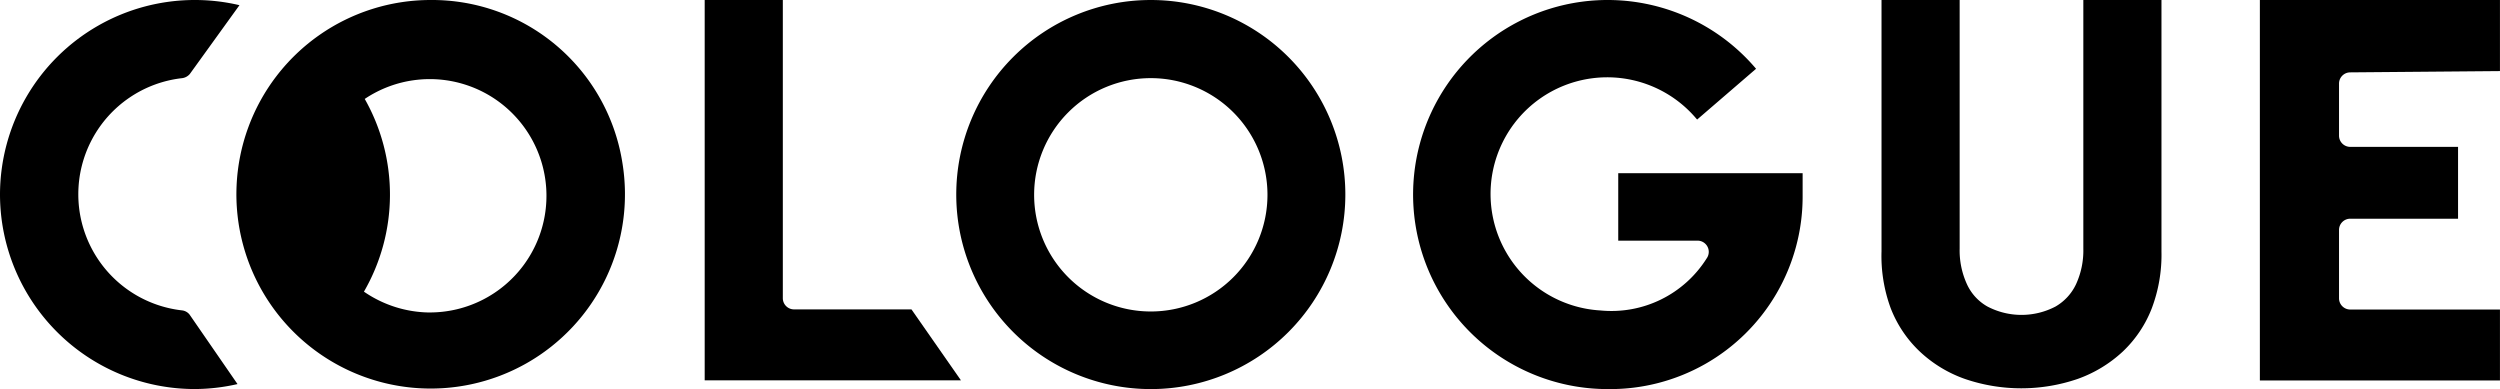 <svg xmlns="http://www.w3.org/2000/svg" width="56.376" height="8.774" viewBox="0 0 56.376 8.774"><path d="M41.107,8.774a4.387,4.387,0,1,1,4.387-4.387,4.387,4.387,0,0,1-4.387,4.387Zm0-7.012a2.631,2.631,0,1,0,2.631,2.631,2.631,2.631,0,0,0-2.631-2.631Z" transform="translate(-15.156 0)"/><path d="M27.06.17h1.762V6.894a.253.253,0,0,0,.253.253h2.648l1.116,1.6H27.06Z" transform="translate(-11.169 -0.17)"/><path d="M92.194,1.773V.17H86.78V8.75h5.414v-1.6H88.818a.253.253,0,0,1-.253-.253V5.355a.253.253,0,0,1,.253-.253h2.431V3.482H88.818a.253.253,0,0,1-.253-.253V2.055a.253.253,0,0,1,.253-.253Z" transform="translate(-35.819 -0.17)"/><path d="M76.8,5.778a1.821,1.821,0,0,1-.164.8,1.139,1.139,0,0,1-.464.505,1.656,1.656,0,0,1-1.533,0,1.1,1.1,0,0,1-.464-.505,1.82,1.82,0,0,1-.164-.8V.17H72.249V5.837a3.412,3.412,0,0,0,.206,1.28,2.672,2.672,0,0,0,.658.981,2.878,2.878,0,0,0,1.016.617,3.929,3.929,0,0,0,2.543,0A2.937,2.937,0,0,0,77.687,8.1a2.672,2.672,0,0,0,.658-.981,3.418,3.418,0,0,0,.217-1.28V.17H76.8Z" transform="translate(-29.82 -0.17)"/><path d="M63.05,3.905H58.892V5.426h1.8a.253.253,0,0,1,.194.4A2.537,2.537,0,0,1,58.493,7,2.631,2.631,0,1,1,60.63,2.648l.041.047L62,1.55a4.387,4.387,0,1,0-3.341,7.223A4.34,4.34,0,0,0,63.05,4.445Z" transform="translate(-22.4 0.001)"/><path d="M4.111,7a2.635,2.635,0,0,1,0-5.238.276.276,0,0,0,.17-.094L5.4.117h0A4.375,4.375,0,0,0,4.41,0h0A4.393,4.393,0,0,0,0,4.387H0A4.393,4.393,0,0,0,4.387,8.773h0a4.375,4.375,0,0,0,.969-.112h0L4.275,7.094A.253.253,0,0,0,4.111,7Z" transform="translate(0 0)"/><path d="M13.454,0a4.381,4.381,0,1,0,4.327,3.664A4.346,4.346,0,0,0,13.454,0Zm0,7.047a2.654,2.654,0,0,1-1.5-.47,4.375,4.375,0,0,0,.018-4.346,2.631,2.631,0,1,1,1.486,4.815Z" transform="translate(-3.747 0)"/></svg>
